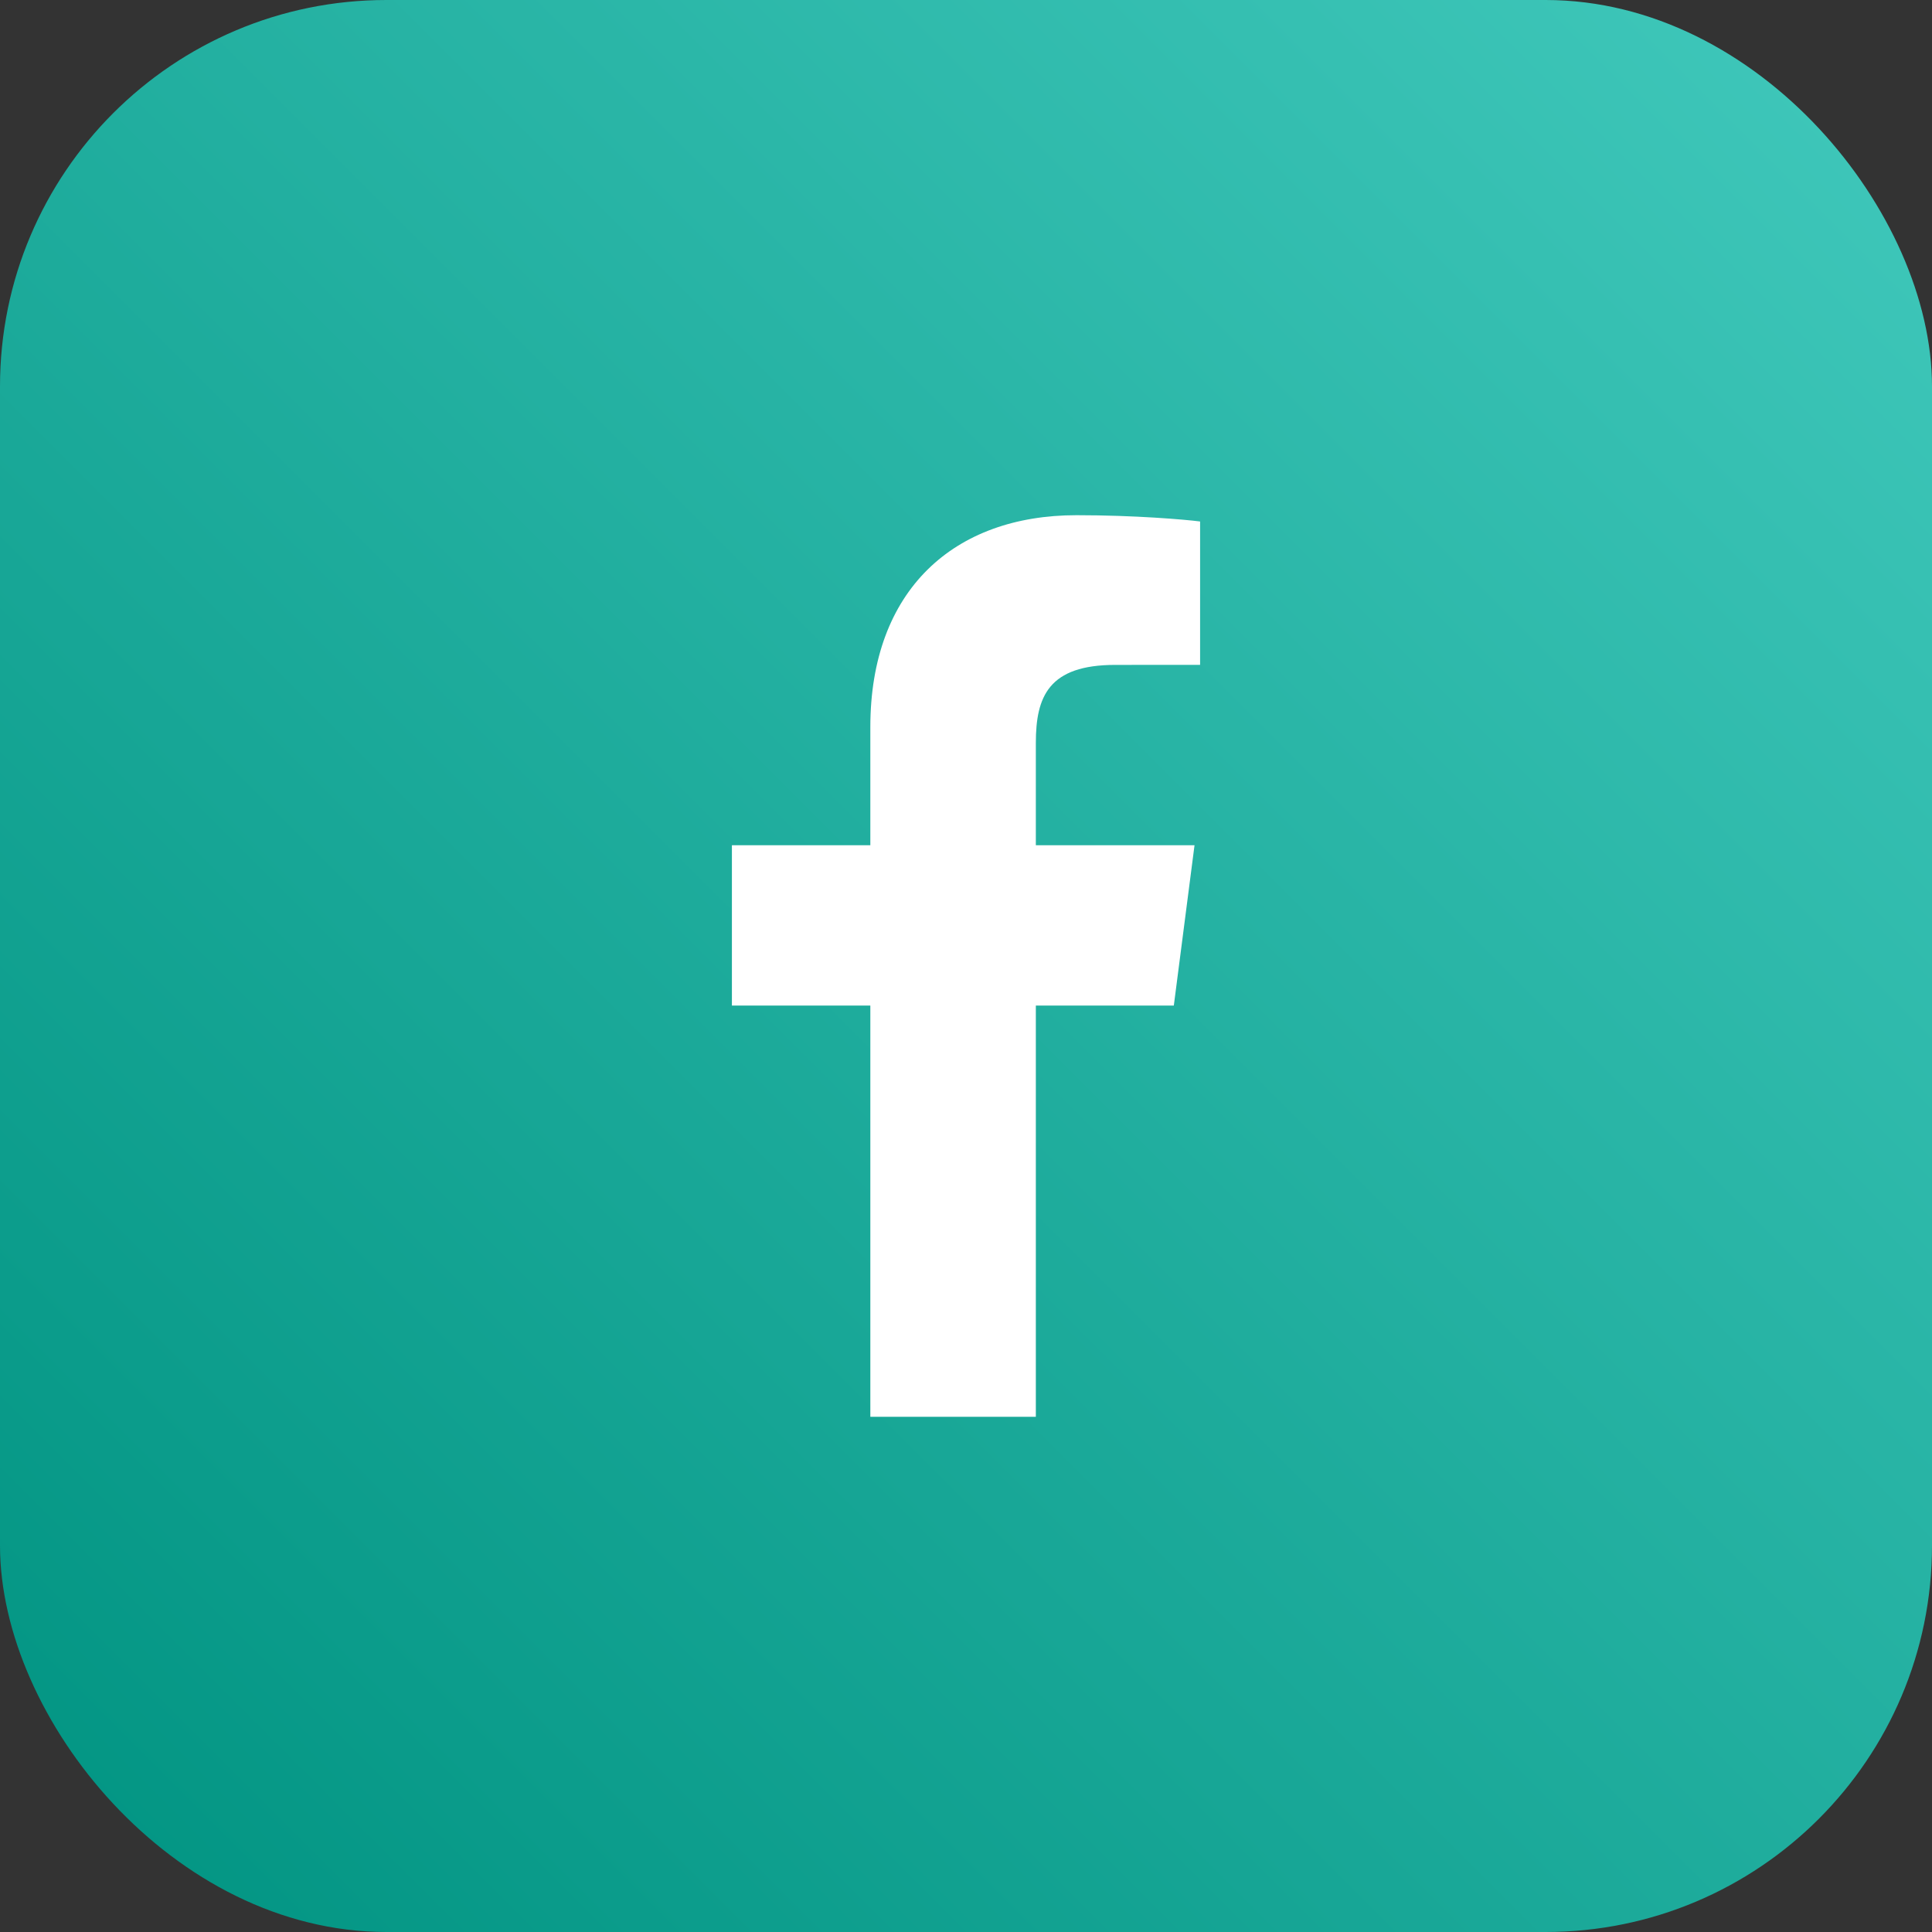 <svg xmlns="http://www.w3.org/2000/svg" width="60" height="60" viewBox="0 0 60 60" fill="none"><rect x="0" y="0" width="60" height="60" fill="#333333" stroke="none"/><rect width="60" height="60" rx="12" fill="url(#paint0_linear_884_7807)"></rect><path d="M32.169 44V31.229H36.454L37.097 26.25H32.169V23.072C32.169 21.631 32.567 20.649 34.636 20.649L37.27 20.648V16.195C36.815 16.136 35.251 16 33.431 16C29.63 16 27.029 18.32 27.029 22.579V26.25H22.73V31.229H27.029V44H32.169Z" fill="white"></path><defs><linearGradient id="paint0_linear_884_7807" x1="60" y1="0" x2="0" y2="60" gradientUnits="userSpaceOnUse"><stop stop-color="#41C9BC"></stop><stop offset="1" stop-color="#009381"></stop></linearGradient></defs></svg>
